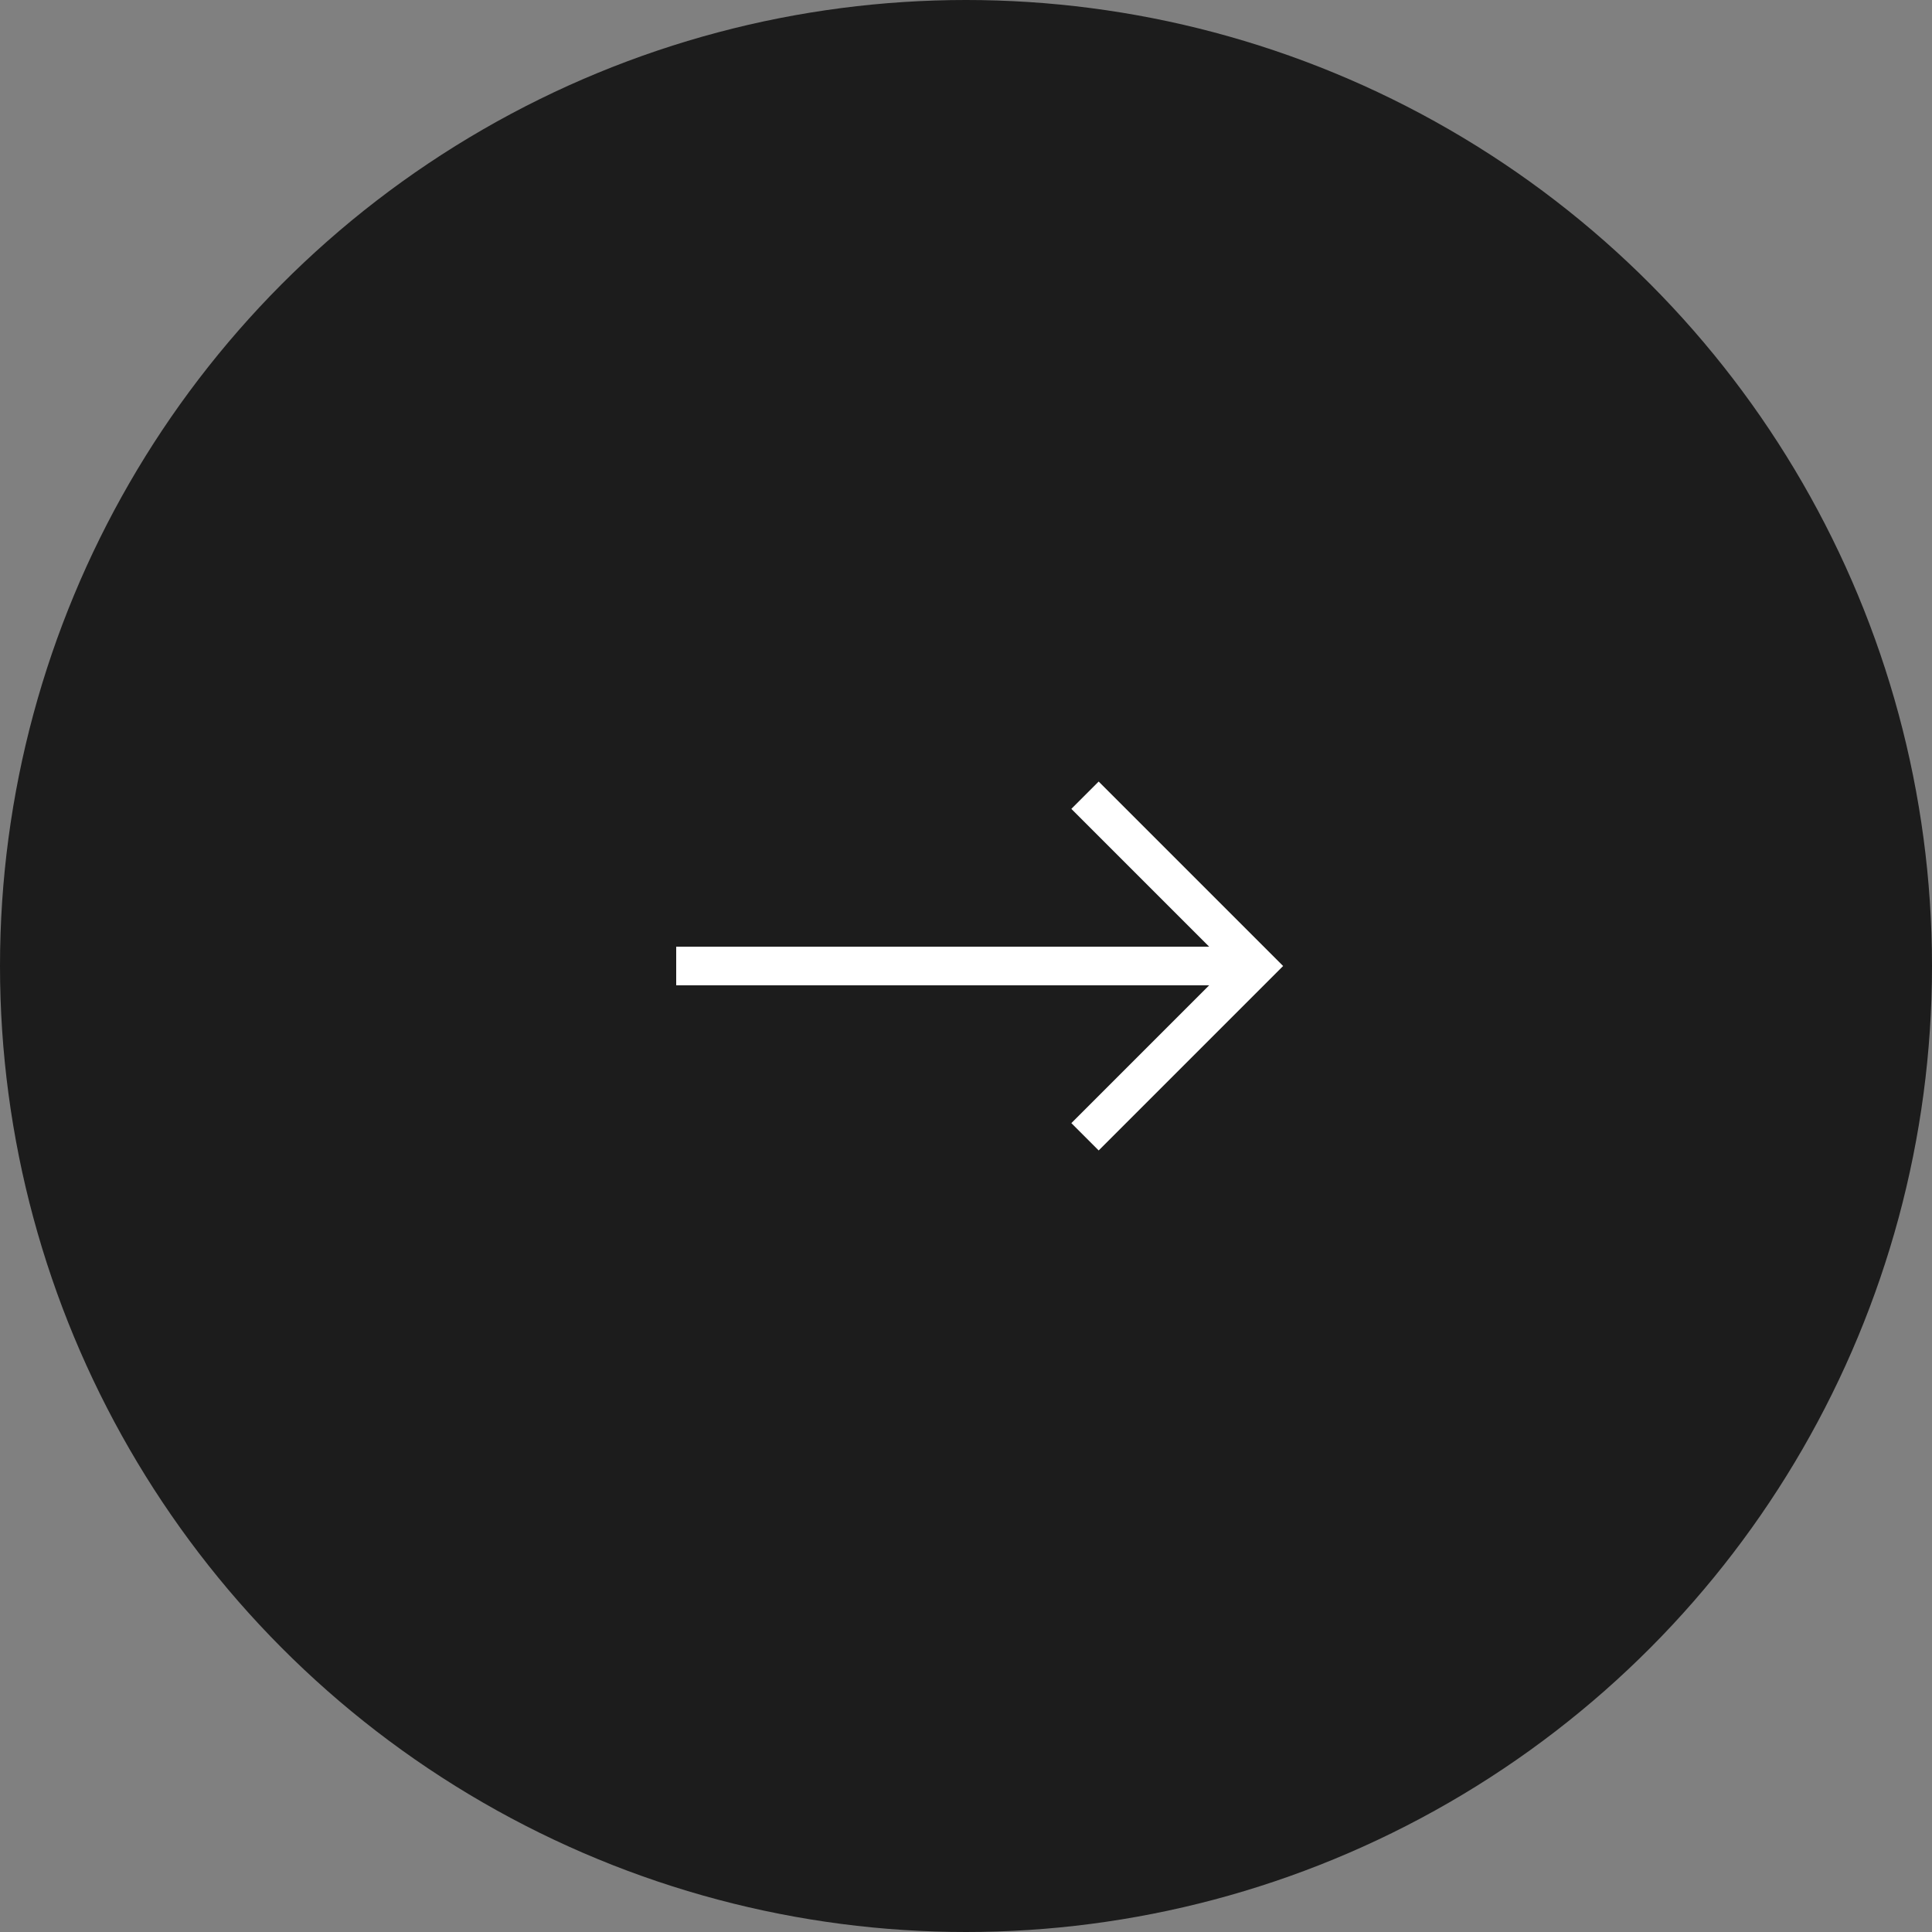 <svg id="_レイヤー_2" data-name="レイヤー 2" xmlns="http://www.w3.org/2000/svg" viewBox="0 0 50 50"><rect x="0" y="0" width="50" height="50" fill="#808080" stroke="none"/><defs><style>.cls-1{fill:#1c1c1c}.cls-2{fill:none;stroke:#fff;stroke-miterlimit:10}</style></defs><g id="_デザイン" data-name="デザイン"><circle class="cls-1" cx="25" cy="25" r="25"/><path class="cls-2" d="M17.5 25h15M28.08 20.58L32.5 25l-4.42 4.42"/></g></svg>
